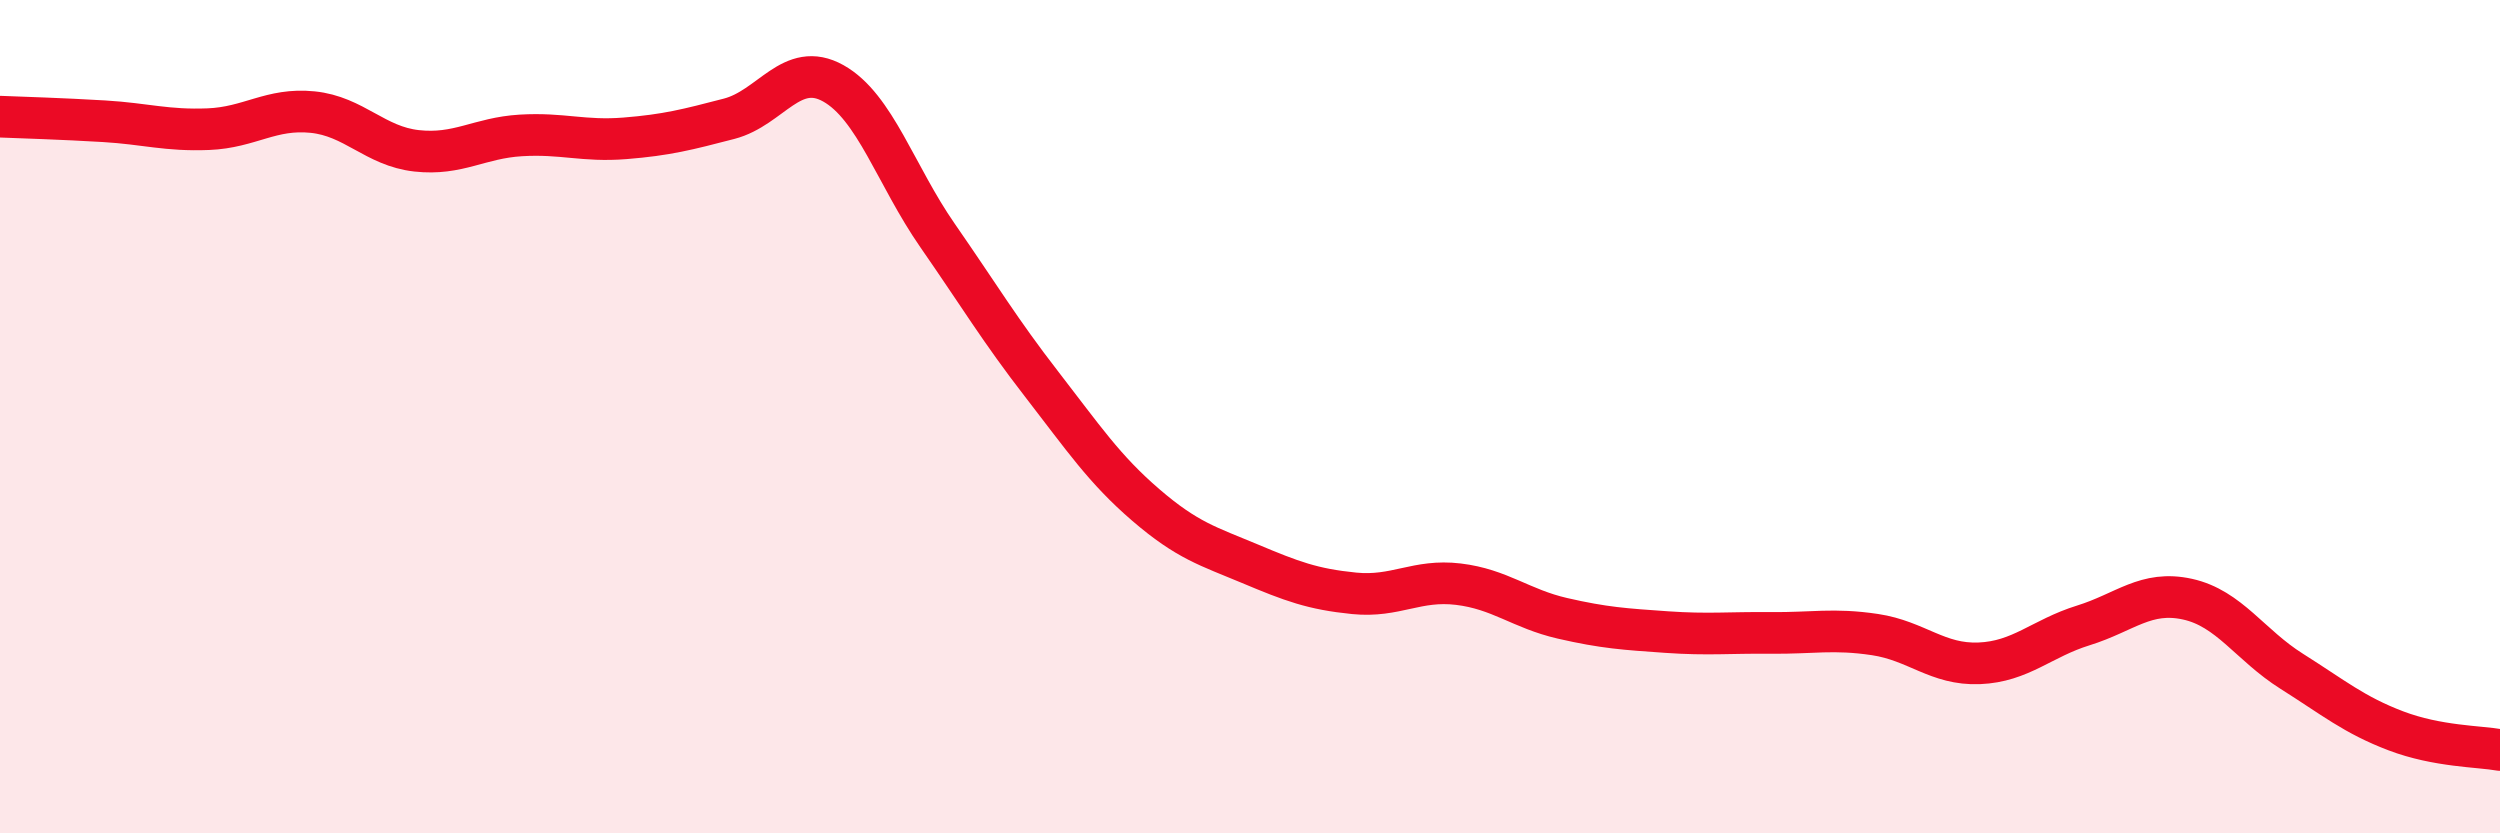 
    <svg width="60" height="20" viewBox="0 0 60 20" xmlns="http://www.w3.org/2000/svg">
      <path
        d="M 0,2.8 C 0.5,2.82 1.5,2.85 2.5,2.91 C 3.5,2.97 4,3.14 5,3.1 C 6,3.06 6.5,2.59 7.5,2.69 C 8.5,2.79 9,3.51 10,3.62 C 11,3.73 11.5,3.31 12.5,3.25 C 13.5,3.19 14,3.4 15,3.32 C 16,3.24 16.5,3.11 17.5,2.85 C 18.5,2.59 19,1.44 20,2 C 21,2.56 21.5,4.21 22.5,5.65 C 23.5,7.09 24,7.93 25,9.22 C 26,10.51 26.5,11.26 27.5,12.12 C 28.5,12.98 29,13.11 30,13.53 C 31,13.95 31.5,14.14 32.5,14.24 C 33.5,14.34 34,13.9 35,14.02 C 36,14.14 36.5,14.61 37.5,14.84 C 38.5,15.07 39,15.1 40,15.17 C 41,15.24 41.5,15.18 42.5,15.19 C 43.5,15.2 44,15.08 45,15.23 C 46,15.38 46.5,15.96 47.5,15.92 C 48.5,15.88 49,15.32 50,15.01 C 51,14.7 51.5,14.16 52.5,14.38 C 53.5,14.6 54,15.48 55,16.11 C 56,16.74 56.5,17.16 57.5,17.54 C 58.5,17.92 59.5,17.91 60,18L60 20L0 20Z"
        fill="#EB0A25"
        opacity="0.1"
        stroke-linecap="round"
        stroke-linejoin="round"
      />
      <path
        d="M 0,2.8 C 0.5,2.82 1.5,2.85 2.5,2.91 C 3.5,2.97 4,3.14 5,3.1 C 6,3.06 6.5,2.59 7.5,2.69 C 8.5,2.79 9,3.51 10,3.62 C 11,3.73 11.5,3.31 12.5,3.25 C 13.5,3.19 14,3.4 15,3.32 C 16,3.24 16.5,3.11 17.5,2.85 C 18.5,2.59 19,1.44 20,2 C 21,2.56 21.5,4.21 22.5,5.65 C 23.5,7.09 24,7.93 25,9.22 C 26,10.51 26.5,11.26 27.5,12.12 C 28.5,12.98 29,13.11 30,13.53 C 31,13.95 31.5,14.14 32.5,14.24 C 33.5,14.34 34,13.9 35,14.02 C 36,14.14 36.5,14.61 37.5,14.84 C 38.5,15.07 39,15.1 40,15.17 C 41,15.24 41.5,15.18 42.5,15.19 C 43.5,15.2 44,15.08 45,15.23 C 46,15.38 46.5,15.96 47.5,15.92 C 48.5,15.88 49,15.32 50,15.01 C 51,14.7 51.5,14.16 52.5,14.38 C 53.5,14.6 54,15.48 55,16.11 C 56,16.74 56.5,17.16 57.5,17.54 C 58.5,17.92 59.5,17.91 60,18"
        stroke="#EB0A25"
        stroke-width="1"
        fill="none"
        stroke-linecap="round"
        stroke-linejoin="round"
      />
    </svg>
  